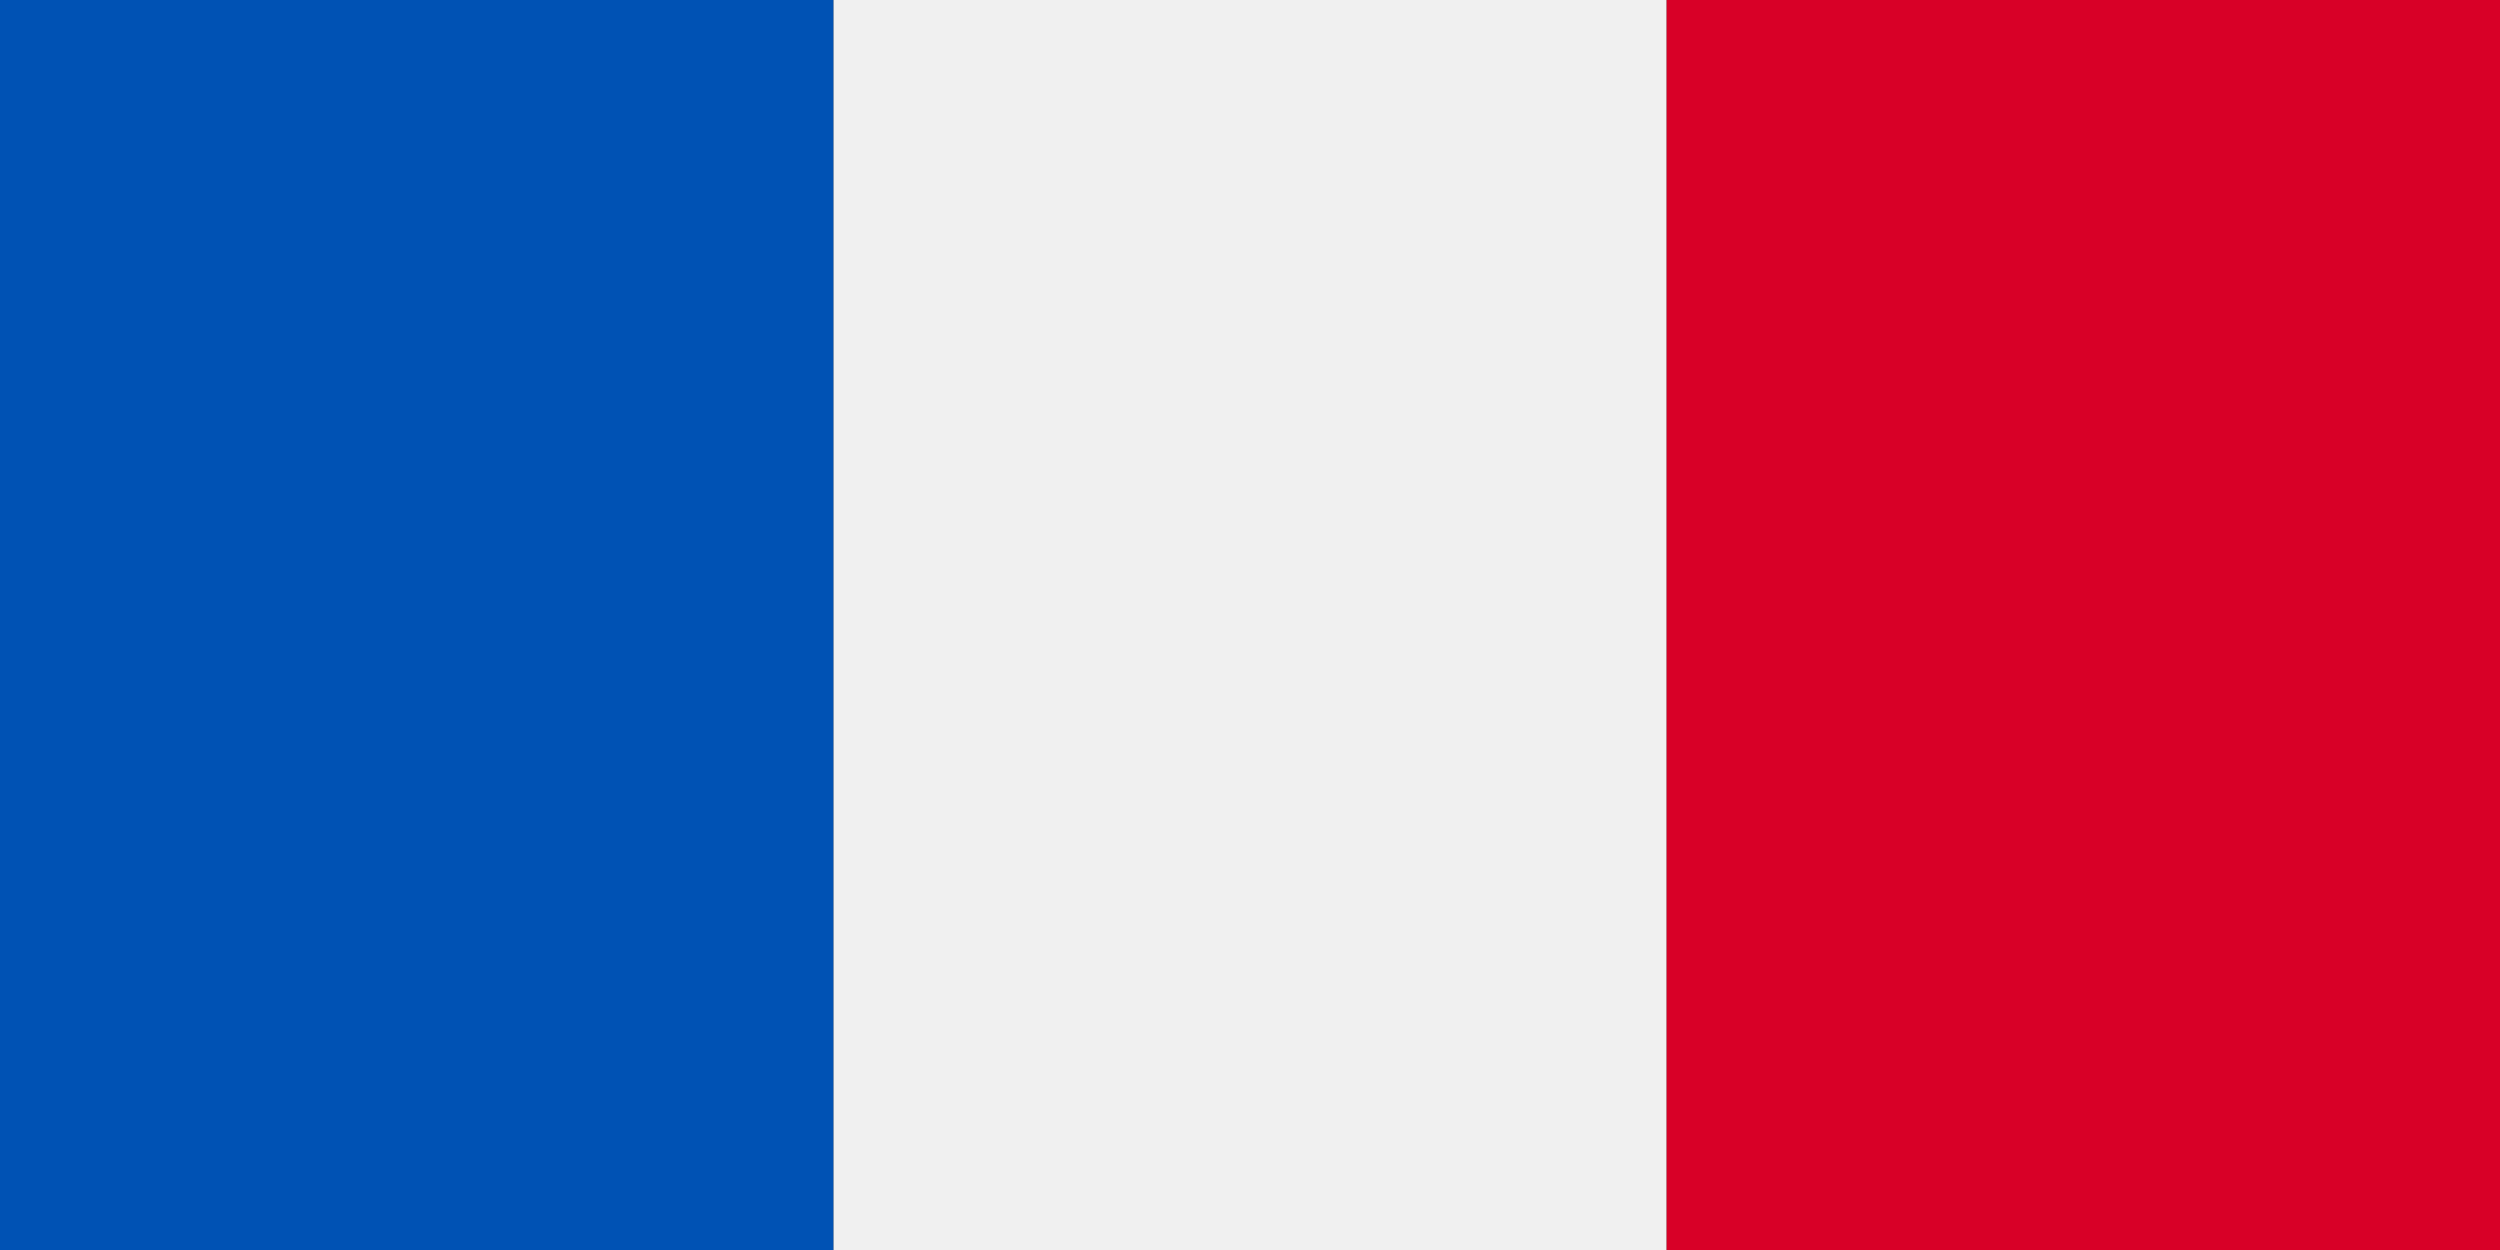 <svg width="100%" height="100%" viewBox="0 0 6 3" version="1.1" xmlns="http://www.w3.org/2000/svg" xml:space="preserve" style="fill-rule:evenodd;clip-rule:evenodd;stroke-linejoin:round;stroke-miterlimit:1.414;">
	<rect x="0" y="0" width="6" height="3" fill="#333333" stroke="none"/>
	<rect  style="fill:#F0F0F0;" x="2" y="0" width="2" height="3"></rect>
	<rect style="fill:#0052B4;" x="0" y="0" width="2" height="3"></rect>
	<rect style="fill:#D80027;" x="4" y="0" width="2" height="3"></rect>
</svg>